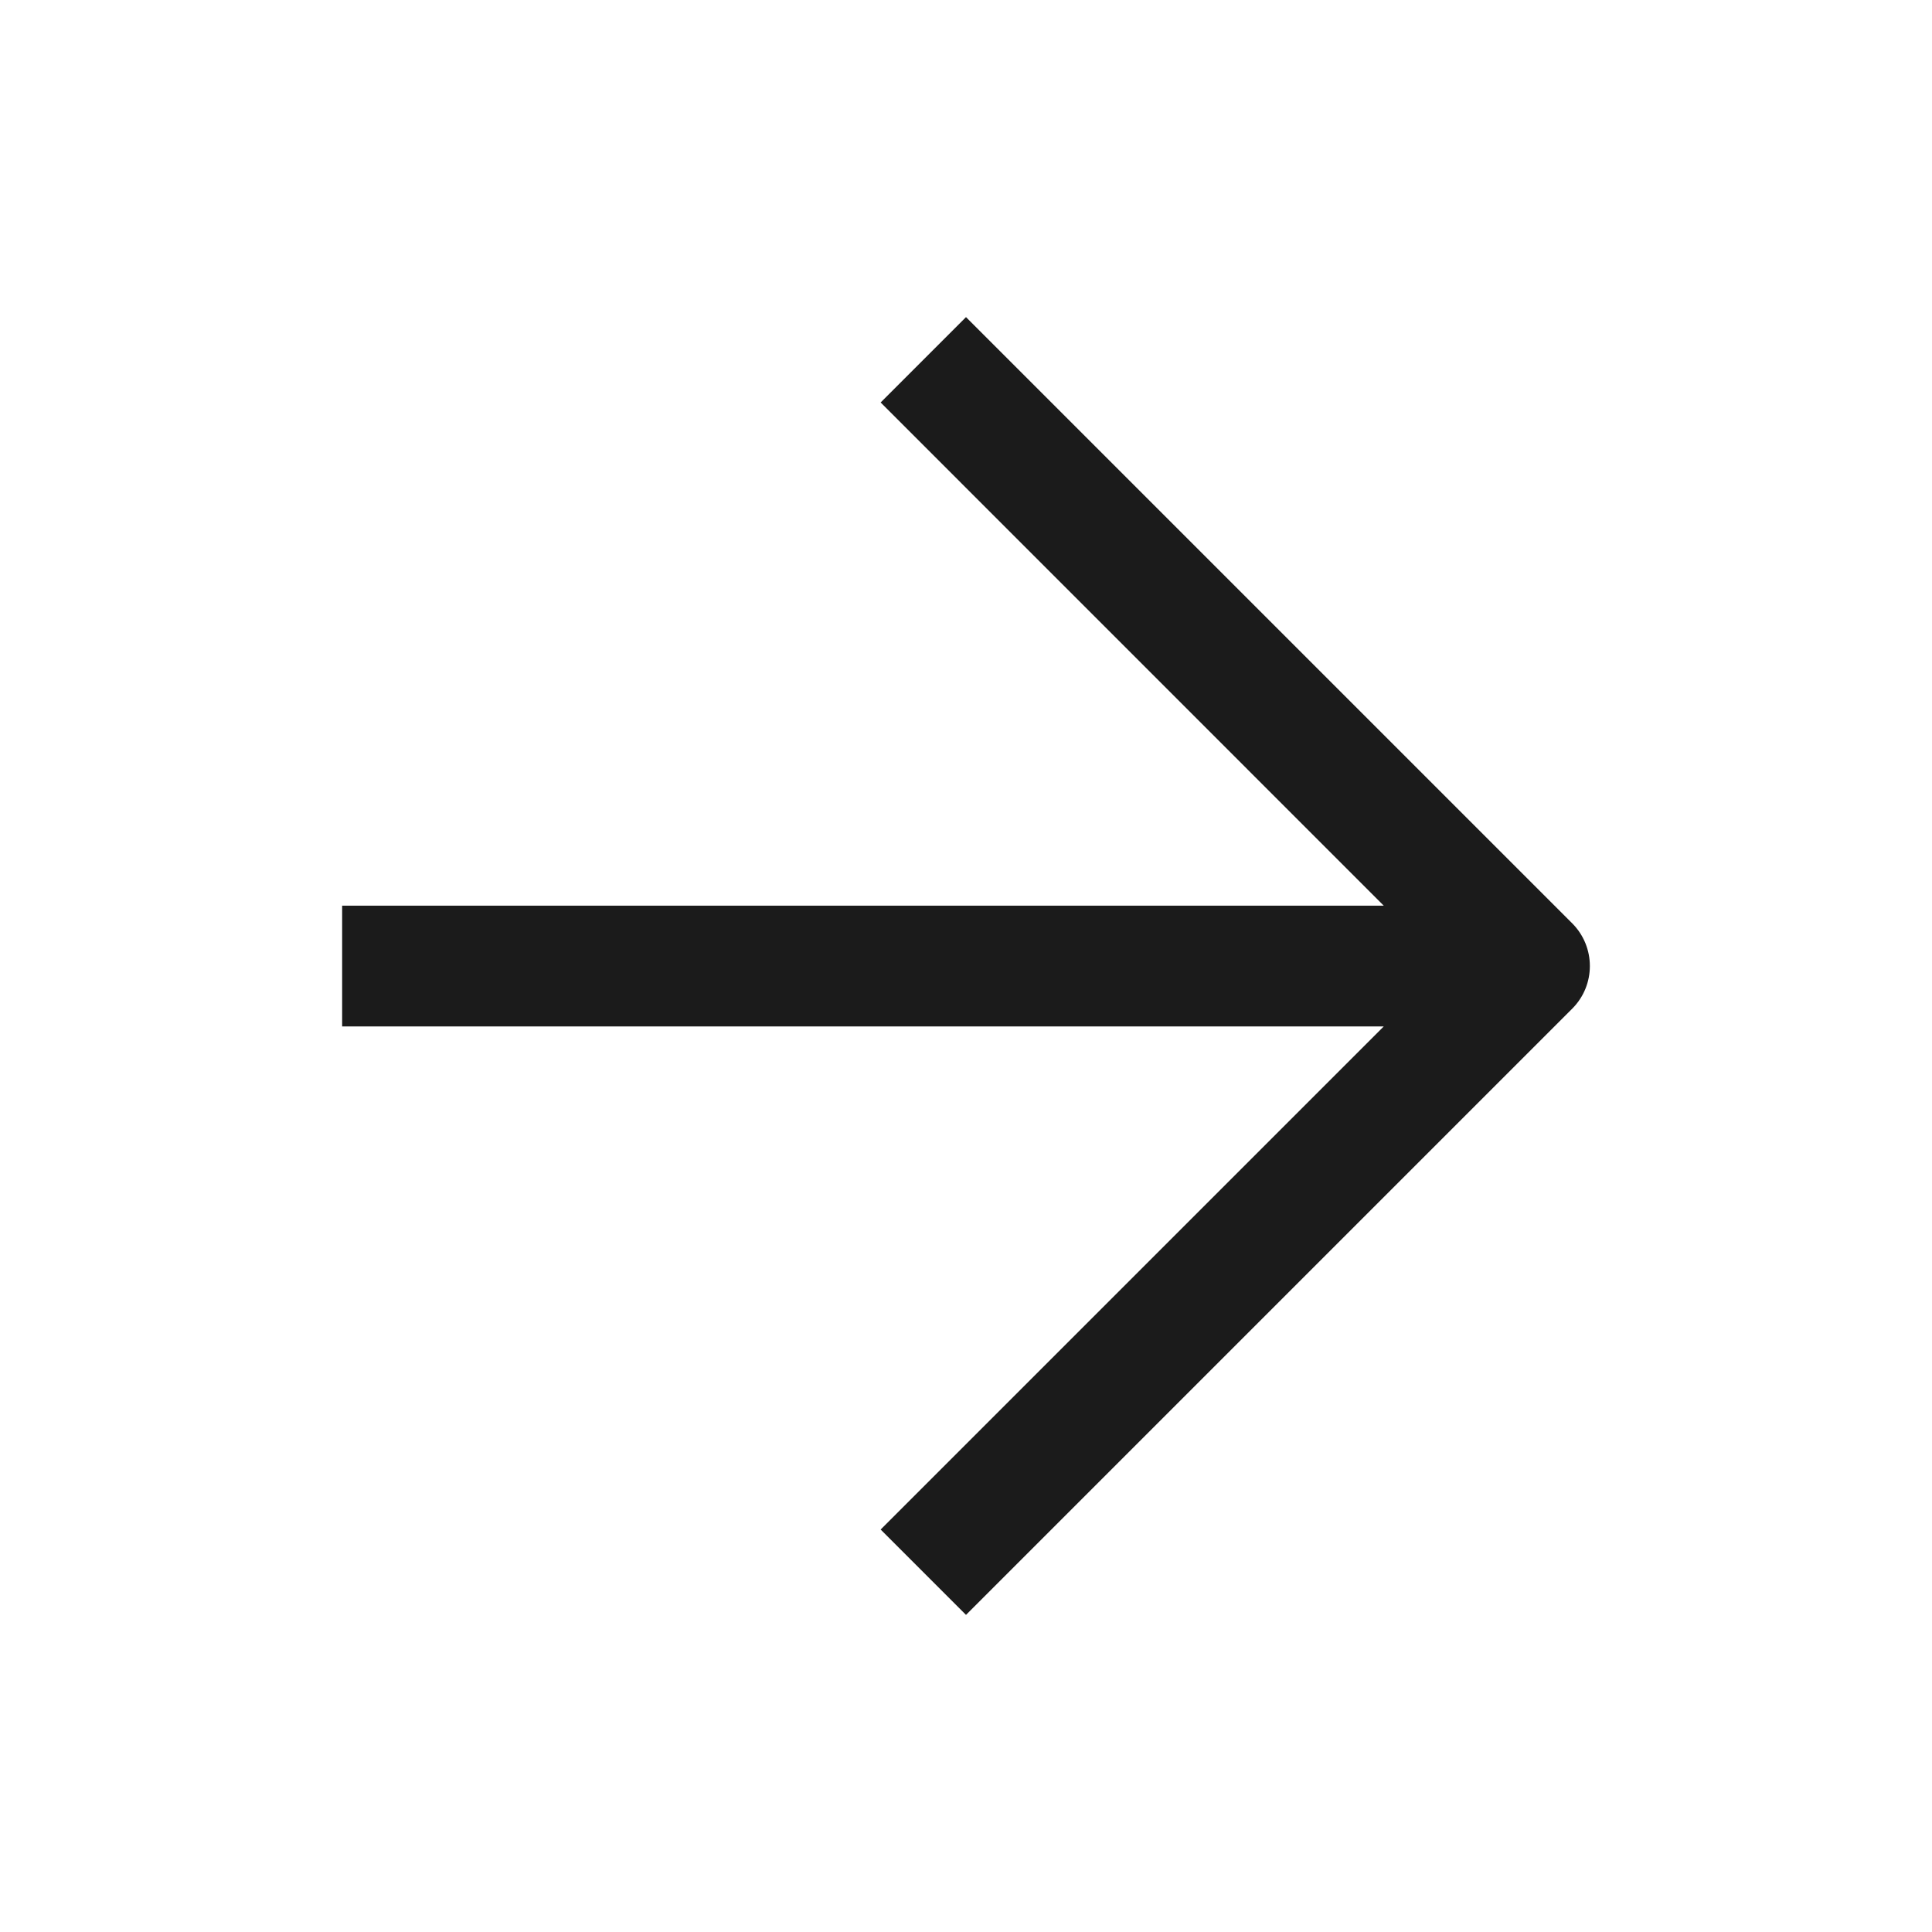 <?xml version="1.0" encoding="UTF-8"?> <svg xmlns="http://www.w3.org/2000/svg" width="22" height="22" viewBox="0 0 22 22" fill="none"><path d="M17.903 10.514C18.171 10.783 18.171 11.218 17.903 11.486L11 18.389L10.028 17.417L15.757 11.688H3.896V10.313H15.757L10.028 4.583L11 3.611L17.903 10.514Z" fill="#1B1B1B"></path></svg> 